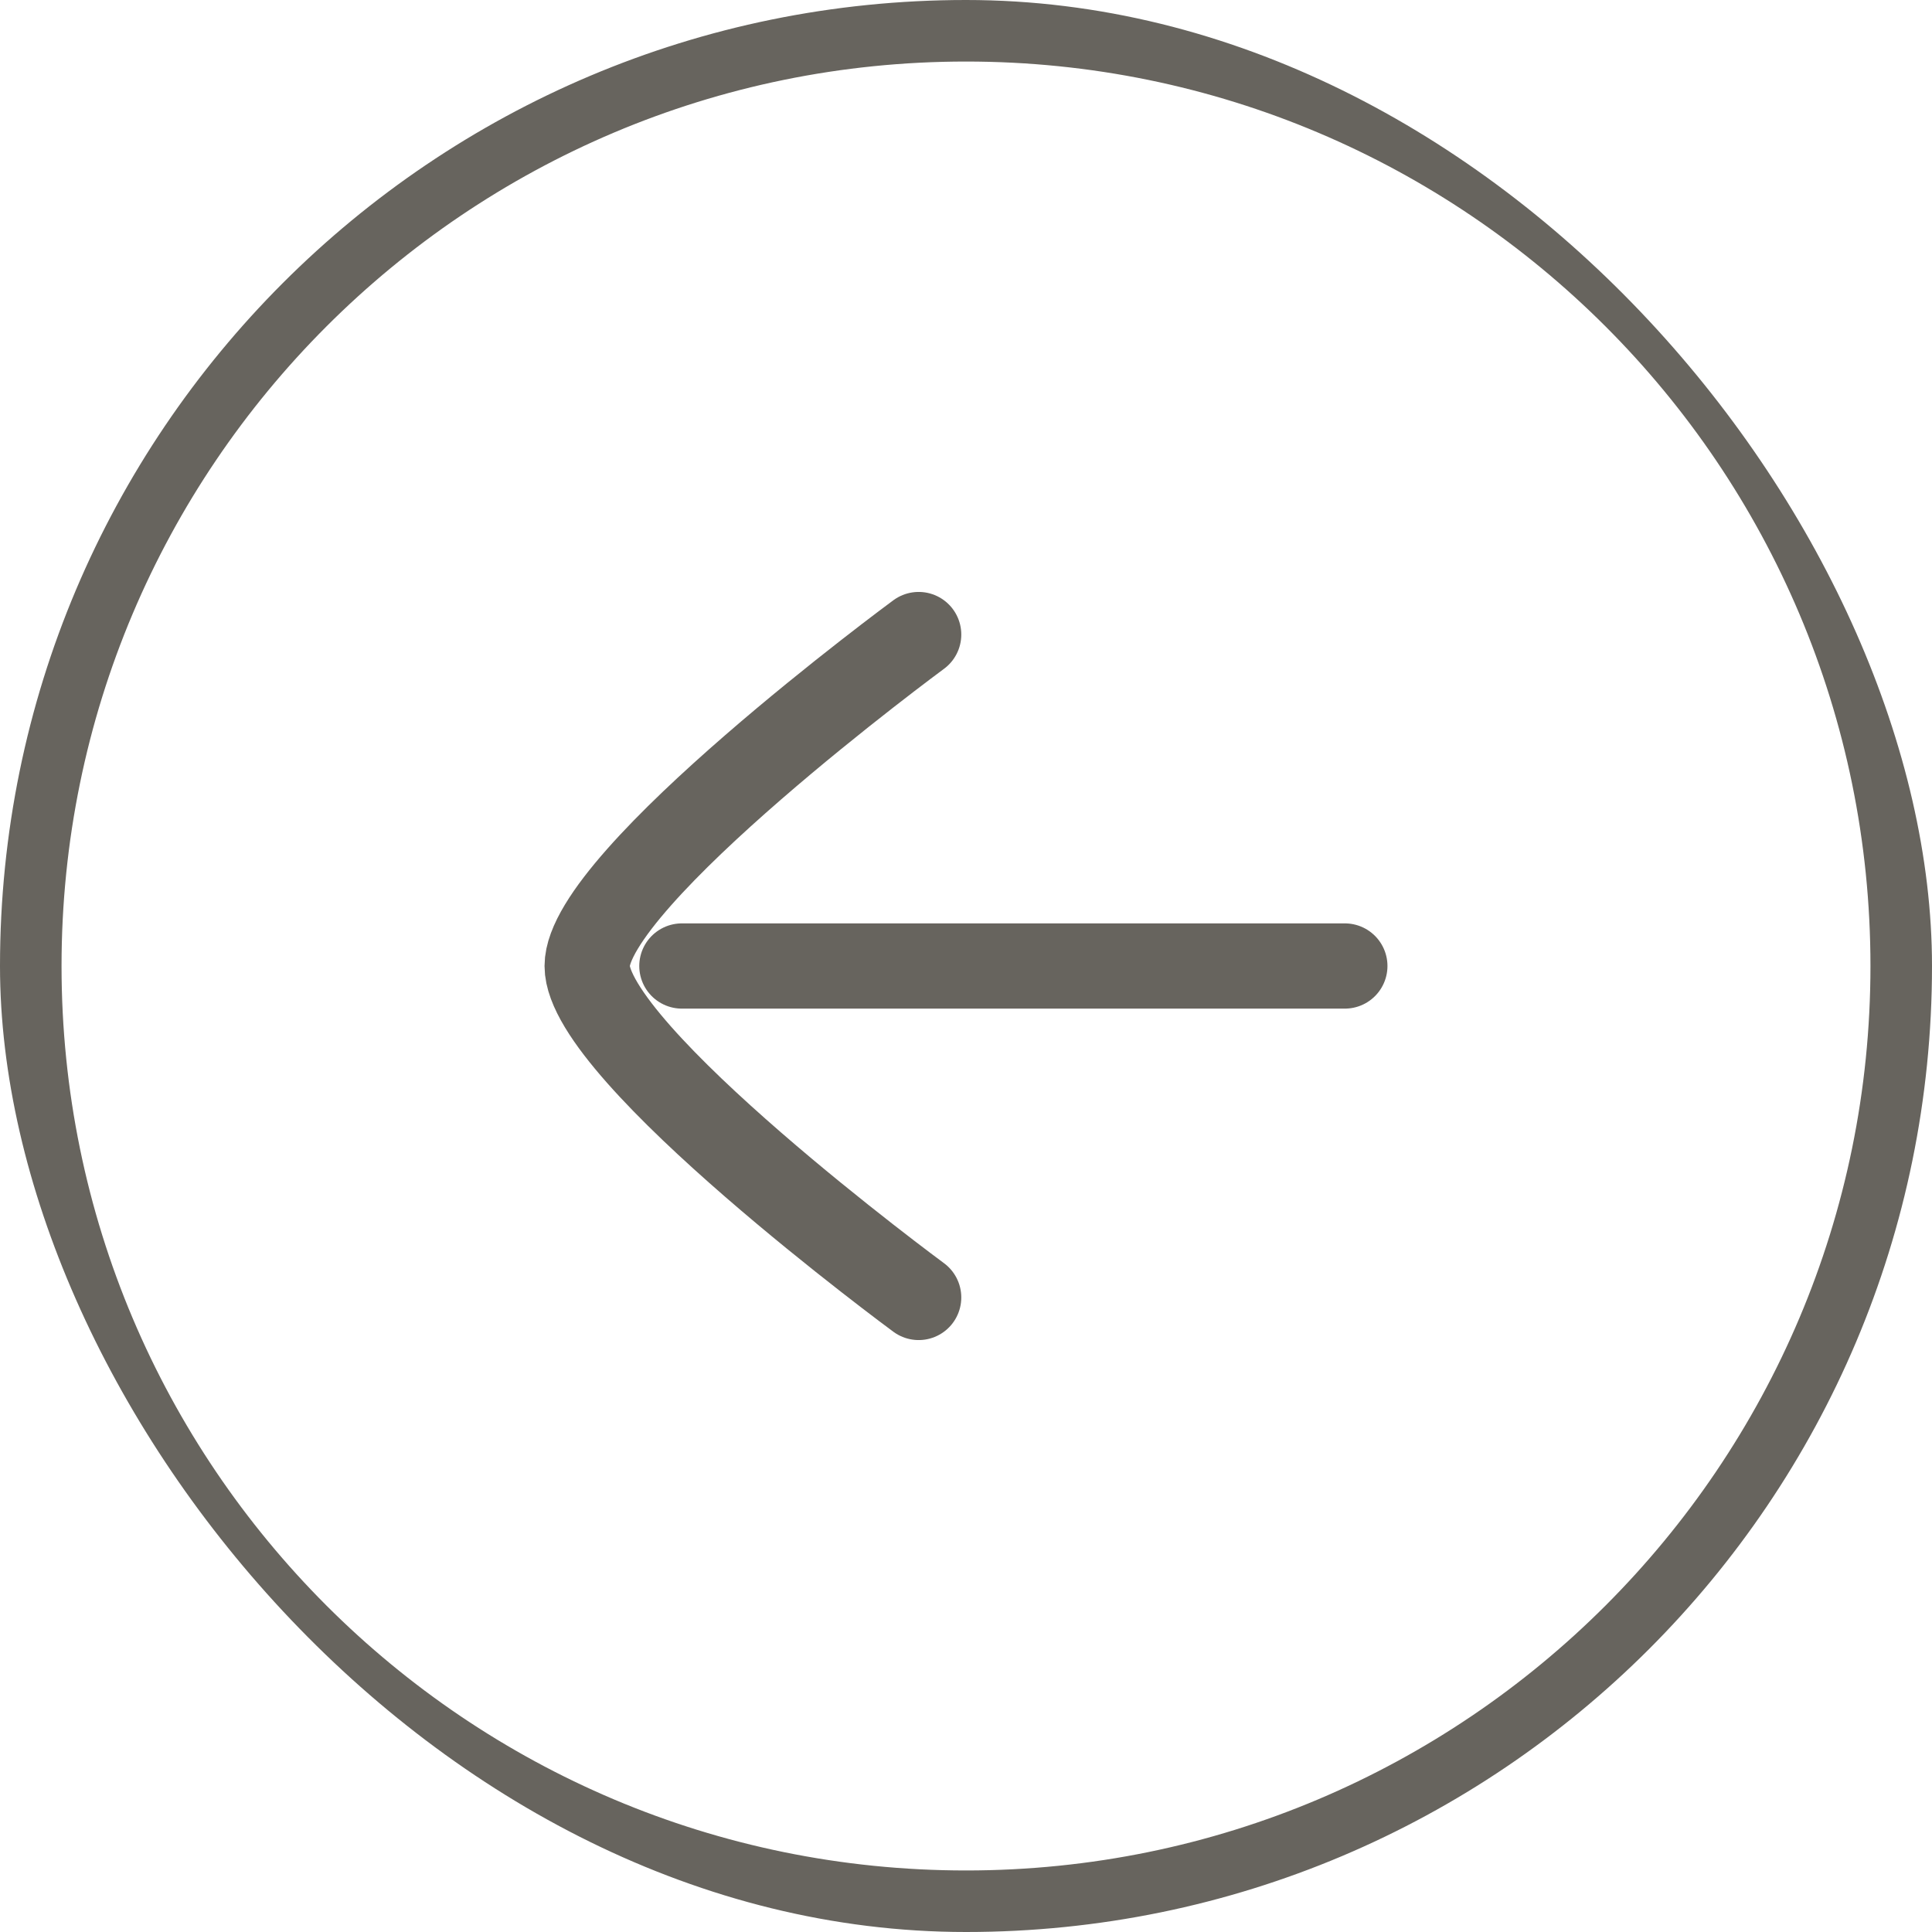 <svg width="34" height="34" viewBox="0 0 34 34" fill="none" xmlns="http://www.w3.org/2000/svg">
<g clip-path="url(#clip0_113_819)">
<path d="M33.667 17C33.667 26.205 26.205 33.667 17 33.667C7.795 33.667 0.333 26.205 0.333 17C0.333 7.795 7.795 0.333 17 0.333C26.205 0.333 33.667 7.795 33.667 17Z" stroke="#67645E" stroke-width="1.5" stroke-linecap="round" stroke-linejoin="round"/>
<path d="M12 17H23.667M16.167 11.167C16.167 11.167 10.333 15.463 10.333 17C10.333 18.537 16.167 22.833 16.167 22.833" stroke="#67645E" stroke-width="1.5" stroke-linecap="round" stroke-linejoin="round"/>
</g>
<defs>
<clipPath id="clip0_113_819">
<rect width="34" height="34" rx="17" fill="white"/>
</clipPath>
</defs>
</svg>
